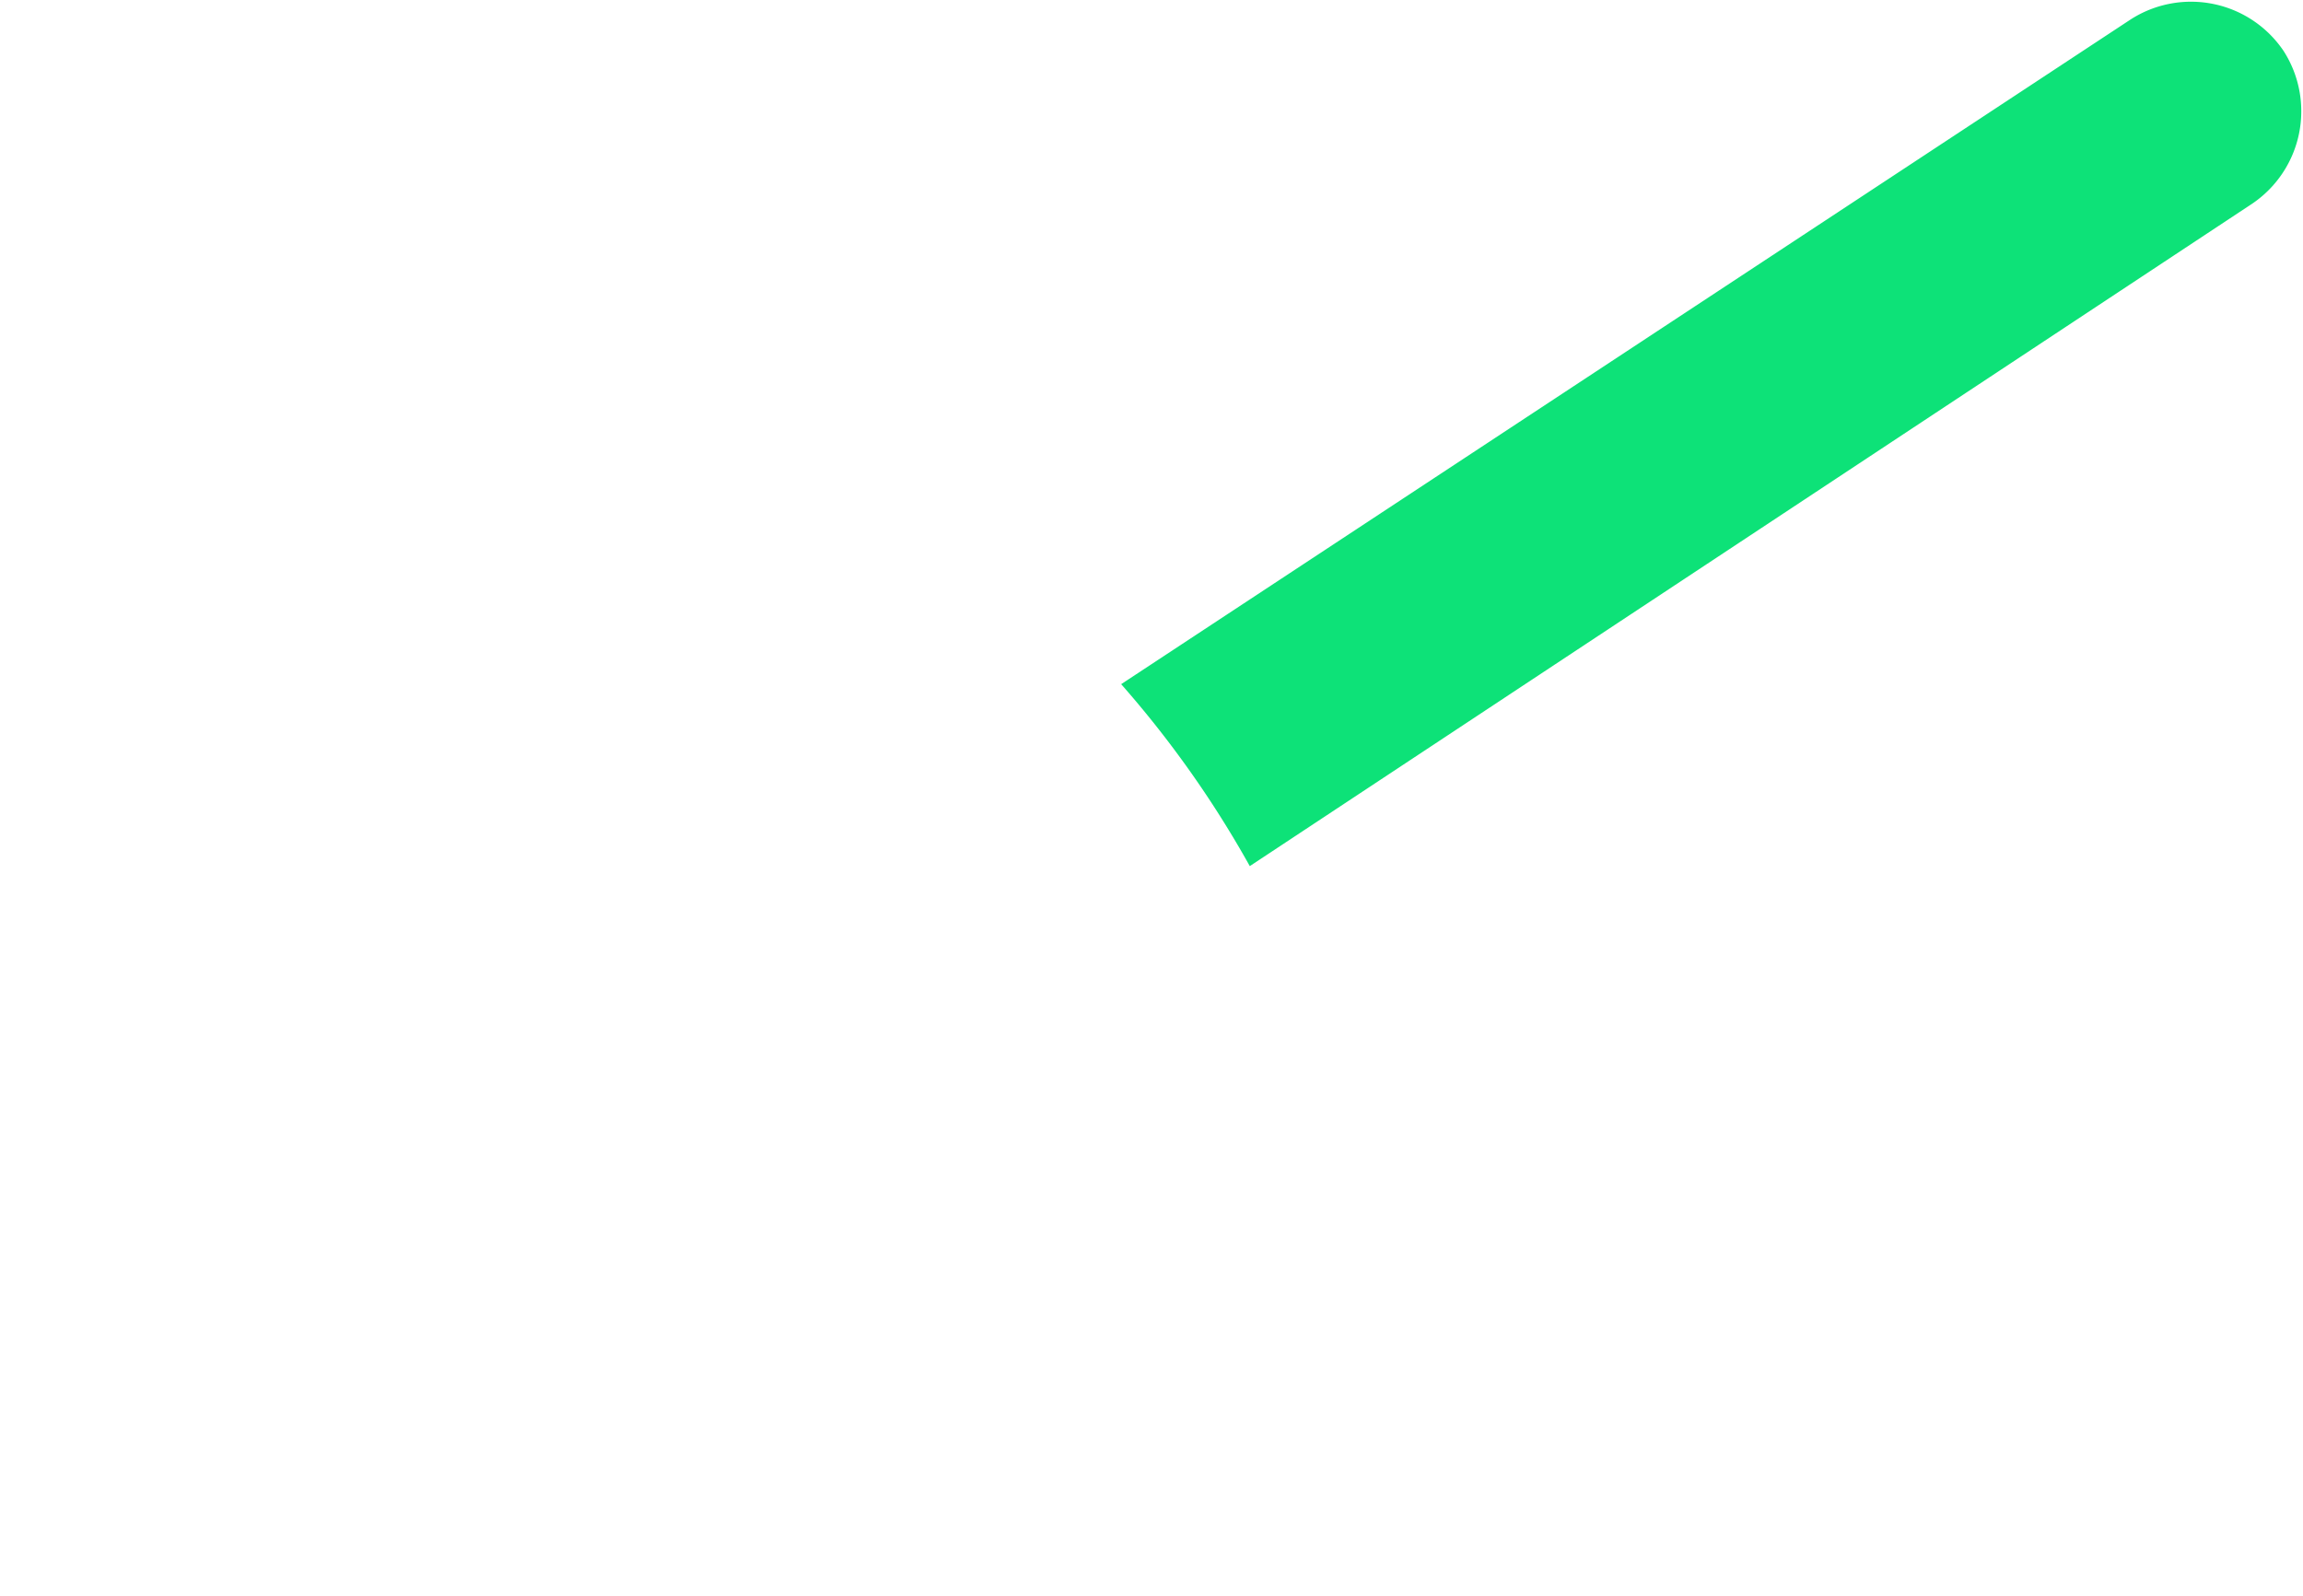<?xml version="1.0" encoding="UTF-8"?> <svg xmlns="http://www.w3.org/2000/svg" viewBox="0 0 9.49 6.58"> <defs> <style>.cls-1{fill:#0de278;}.cls-2{fill:none;}</style> </defs> <title>cl1</title> <g id="Layer_2" data-name="Layer 2"> <g id="OBJECTS"> <path class="cls-1" d="M9.41.21A.46.46,0,0,0,8.78.08L4.62,2.82a4.31,4.31,0,0,1,.53.75L9.28.84A.46.46,0,0,0,9.41.21Z"></path> <path class="cls-2" d="M.21,5.73a.46.46,0,1,0,.51.77L5.15,3.57a4.31,4.31,0,0,0-.53-.75Z"></path> </g> </g> </svg> 